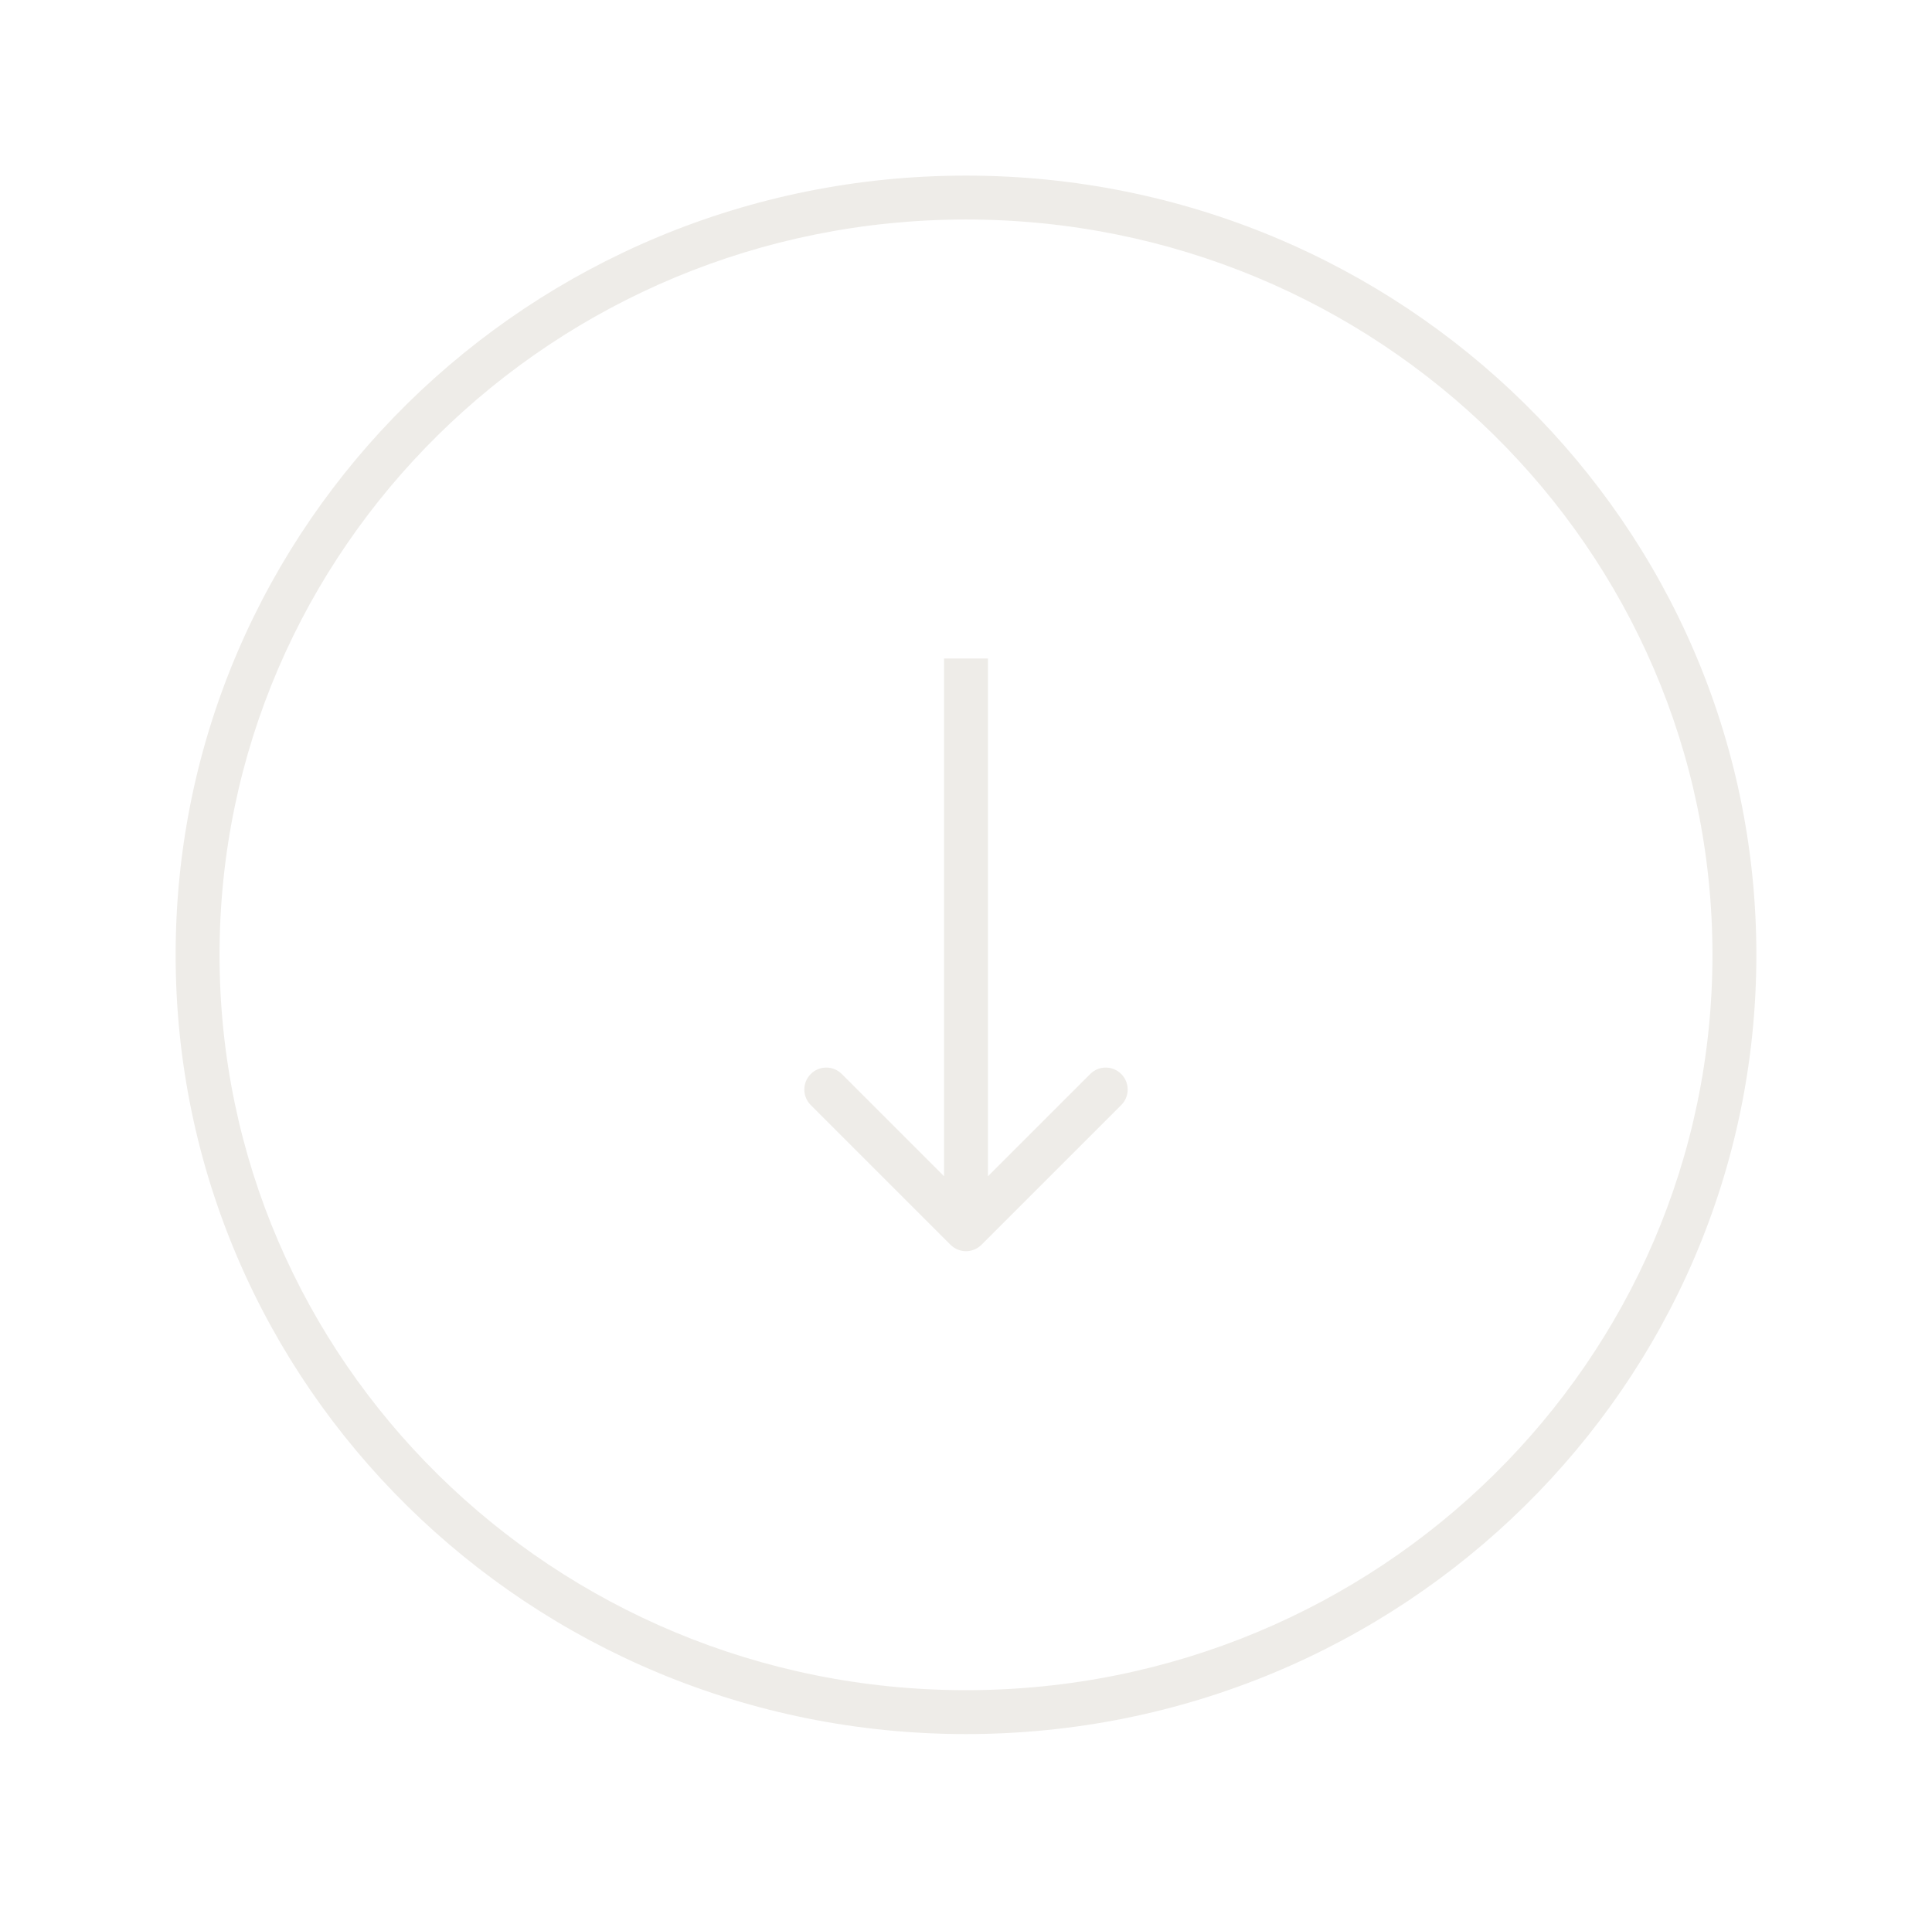 <?xml version="1.0" encoding="UTF-8"?>
<svg xmlns="http://www.w3.org/2000/svg" width="88" height="87" viewBox="0 0 88 87" fill="none">
  <g filter="url(#filter0_d_13_24)">
    <path fill-rule="evenodd" clip-rule="evenodd" d="M10 41.5C10 23.012 25.209 8 44 8C62.791 8 78 23.012 78 41.5C78 59.988 62.791 75 44 75C25.209 75 10 59.988 10 41.5ZM44 6C24.131 6 8 21.88 8 41.5C8 61.12 24.131 77 44 77C63.869 77 80 61.12 80 41.5C80 21.88 63.869 6 44 6ZM44.707 54.707L51.071 48.343C51.462 47.953 51.462 47.319 51.071 46.929C50.681 46.538 50.047 46.538 49.657 46.929L45 51.586L45 28H43L43 51.586L38.343 46.929C37.953 46.538 37.319 46.538 36.929 46.929C36.538 47.319 36.538 47.953 36.929 48.343L43.293 54.707C43.683 55.098 44.317 55.098 44.707 54.707Z" fill="#EEECE8"></path>
  </g>
  <defs>
    <filter id="filter0_d_13_24" x="0" y="0" width="88" height="87" color-interpolation-filters="sRGB">
      <feFlood flood-opacity="0" result="BackgroundImageFix"></feFlood>
      <feColorMatrix in="SourceAlpha" type="matrix" values="0 0 0 0 0 0 0 0 0 0 0 0 0 0 0 0 0 0 127 0" result="hardAlpha"></feColorMatrix>
      <feOffset dy="2"></feOffset>
      <feGaussianBlur stdDeviation="4"></feGaussianBlur>
      <feComposite in2="hardAlpha" operator="out"></feComposite>
      <feColorMatrix type="matrix" values="0 0 0 0 0 0 0 0 0 0 0 0 0 0 0 0 0 0 0.25 0"></feColorMatrix>
      <feBlend mode="normal" in2="BackgroundImageFix" result="effect1_dropShadow_13_24"></feBlend>
      <feBlend mode="normal" in="SourceGraphic" in2="effect1_dropShadow_13_24" result="shape"></feBlend>
    </filter>
  </defs>
</svg>
